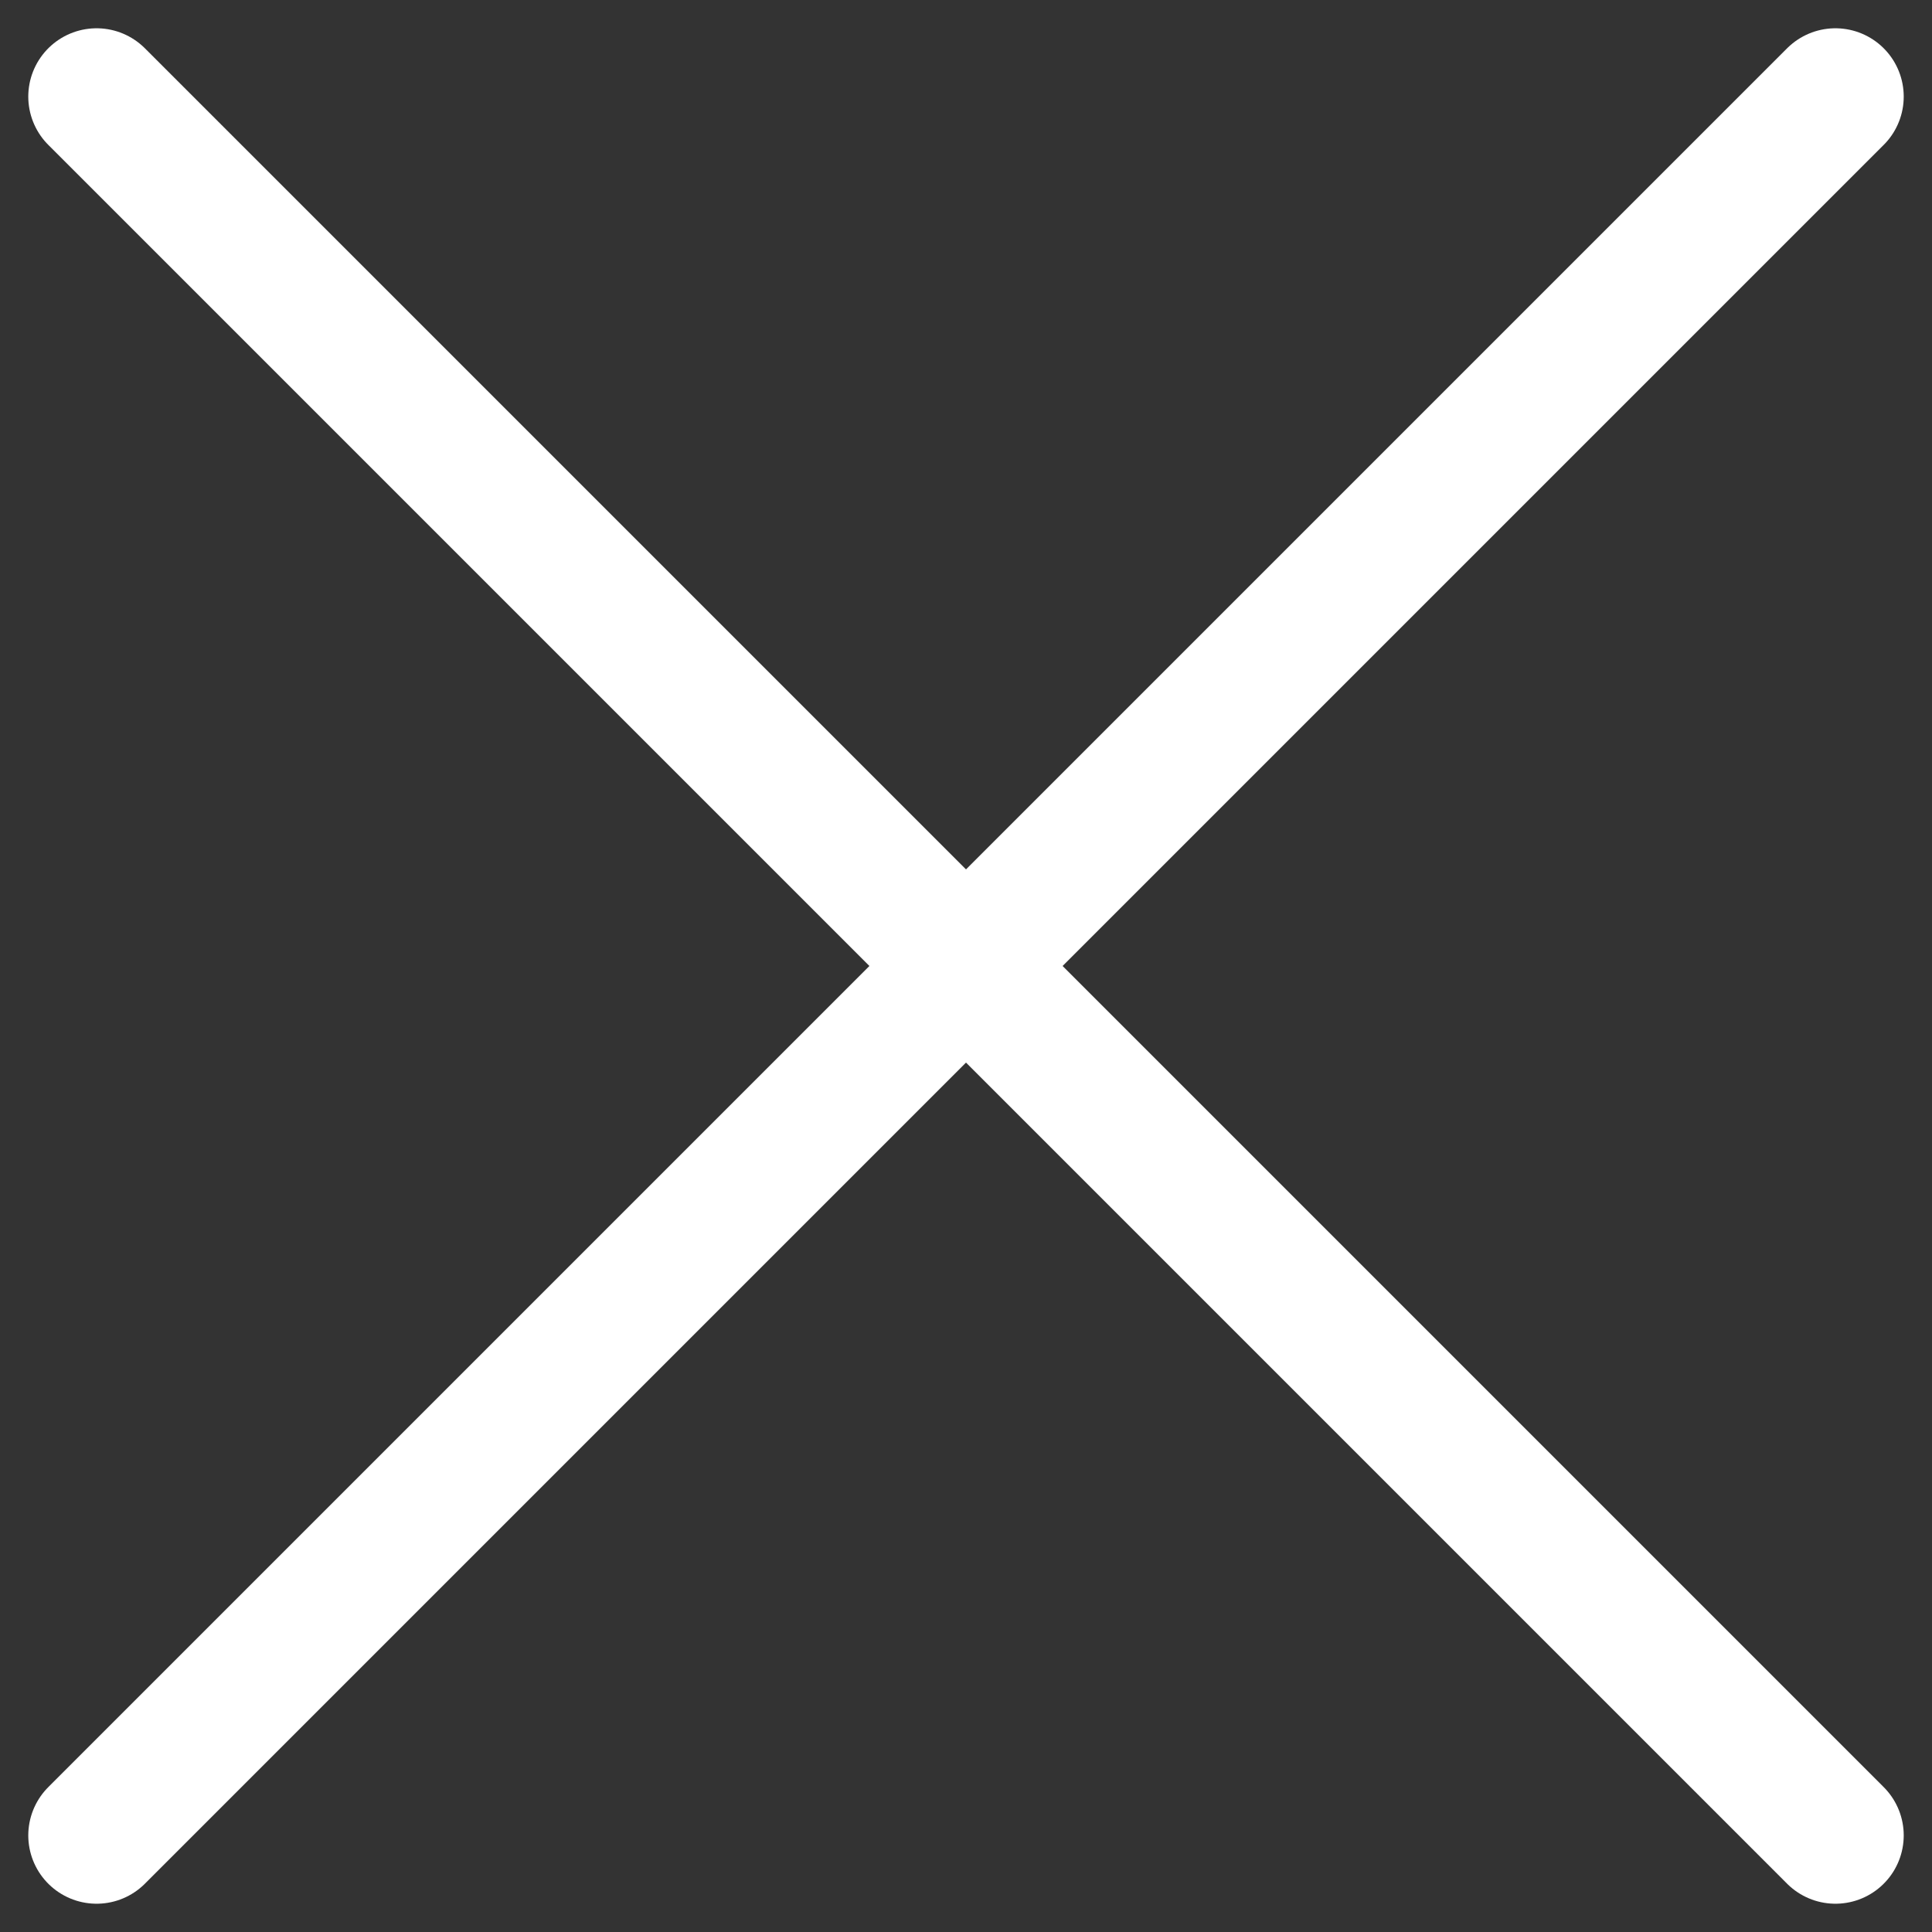 <svg xmlns="http://www.w3.org/2000/svg" width="28.284" height="28.284" viewBox="0 0 28.284 28.284">
  <rect x="0" y="0" width="28.284" height="28.284" fill="#333333" stroke="none"/>
  <g id="Group_18" data-name="Group 18" transform="translate(0.642 0.642)">
    <path id="Line_8" data-name="Line 8" d="M0,25.456,25.456,0" transform="translate(0.772 0.772)" fill="#fff" stroke="#fff" stroke-linecap="round" stroke-miterlimit="10" stroke-width="2"/>
    <path id="Line_8-2" data-name="Line 8" d="M0,25.456-25.456,0" transform="translate(26.228 0.772)" fill="#fff" stroke="#fff" stroke-linecap="round" stroke-miterlimit="10" stroke-width="2"/>
  </g>
</svg>